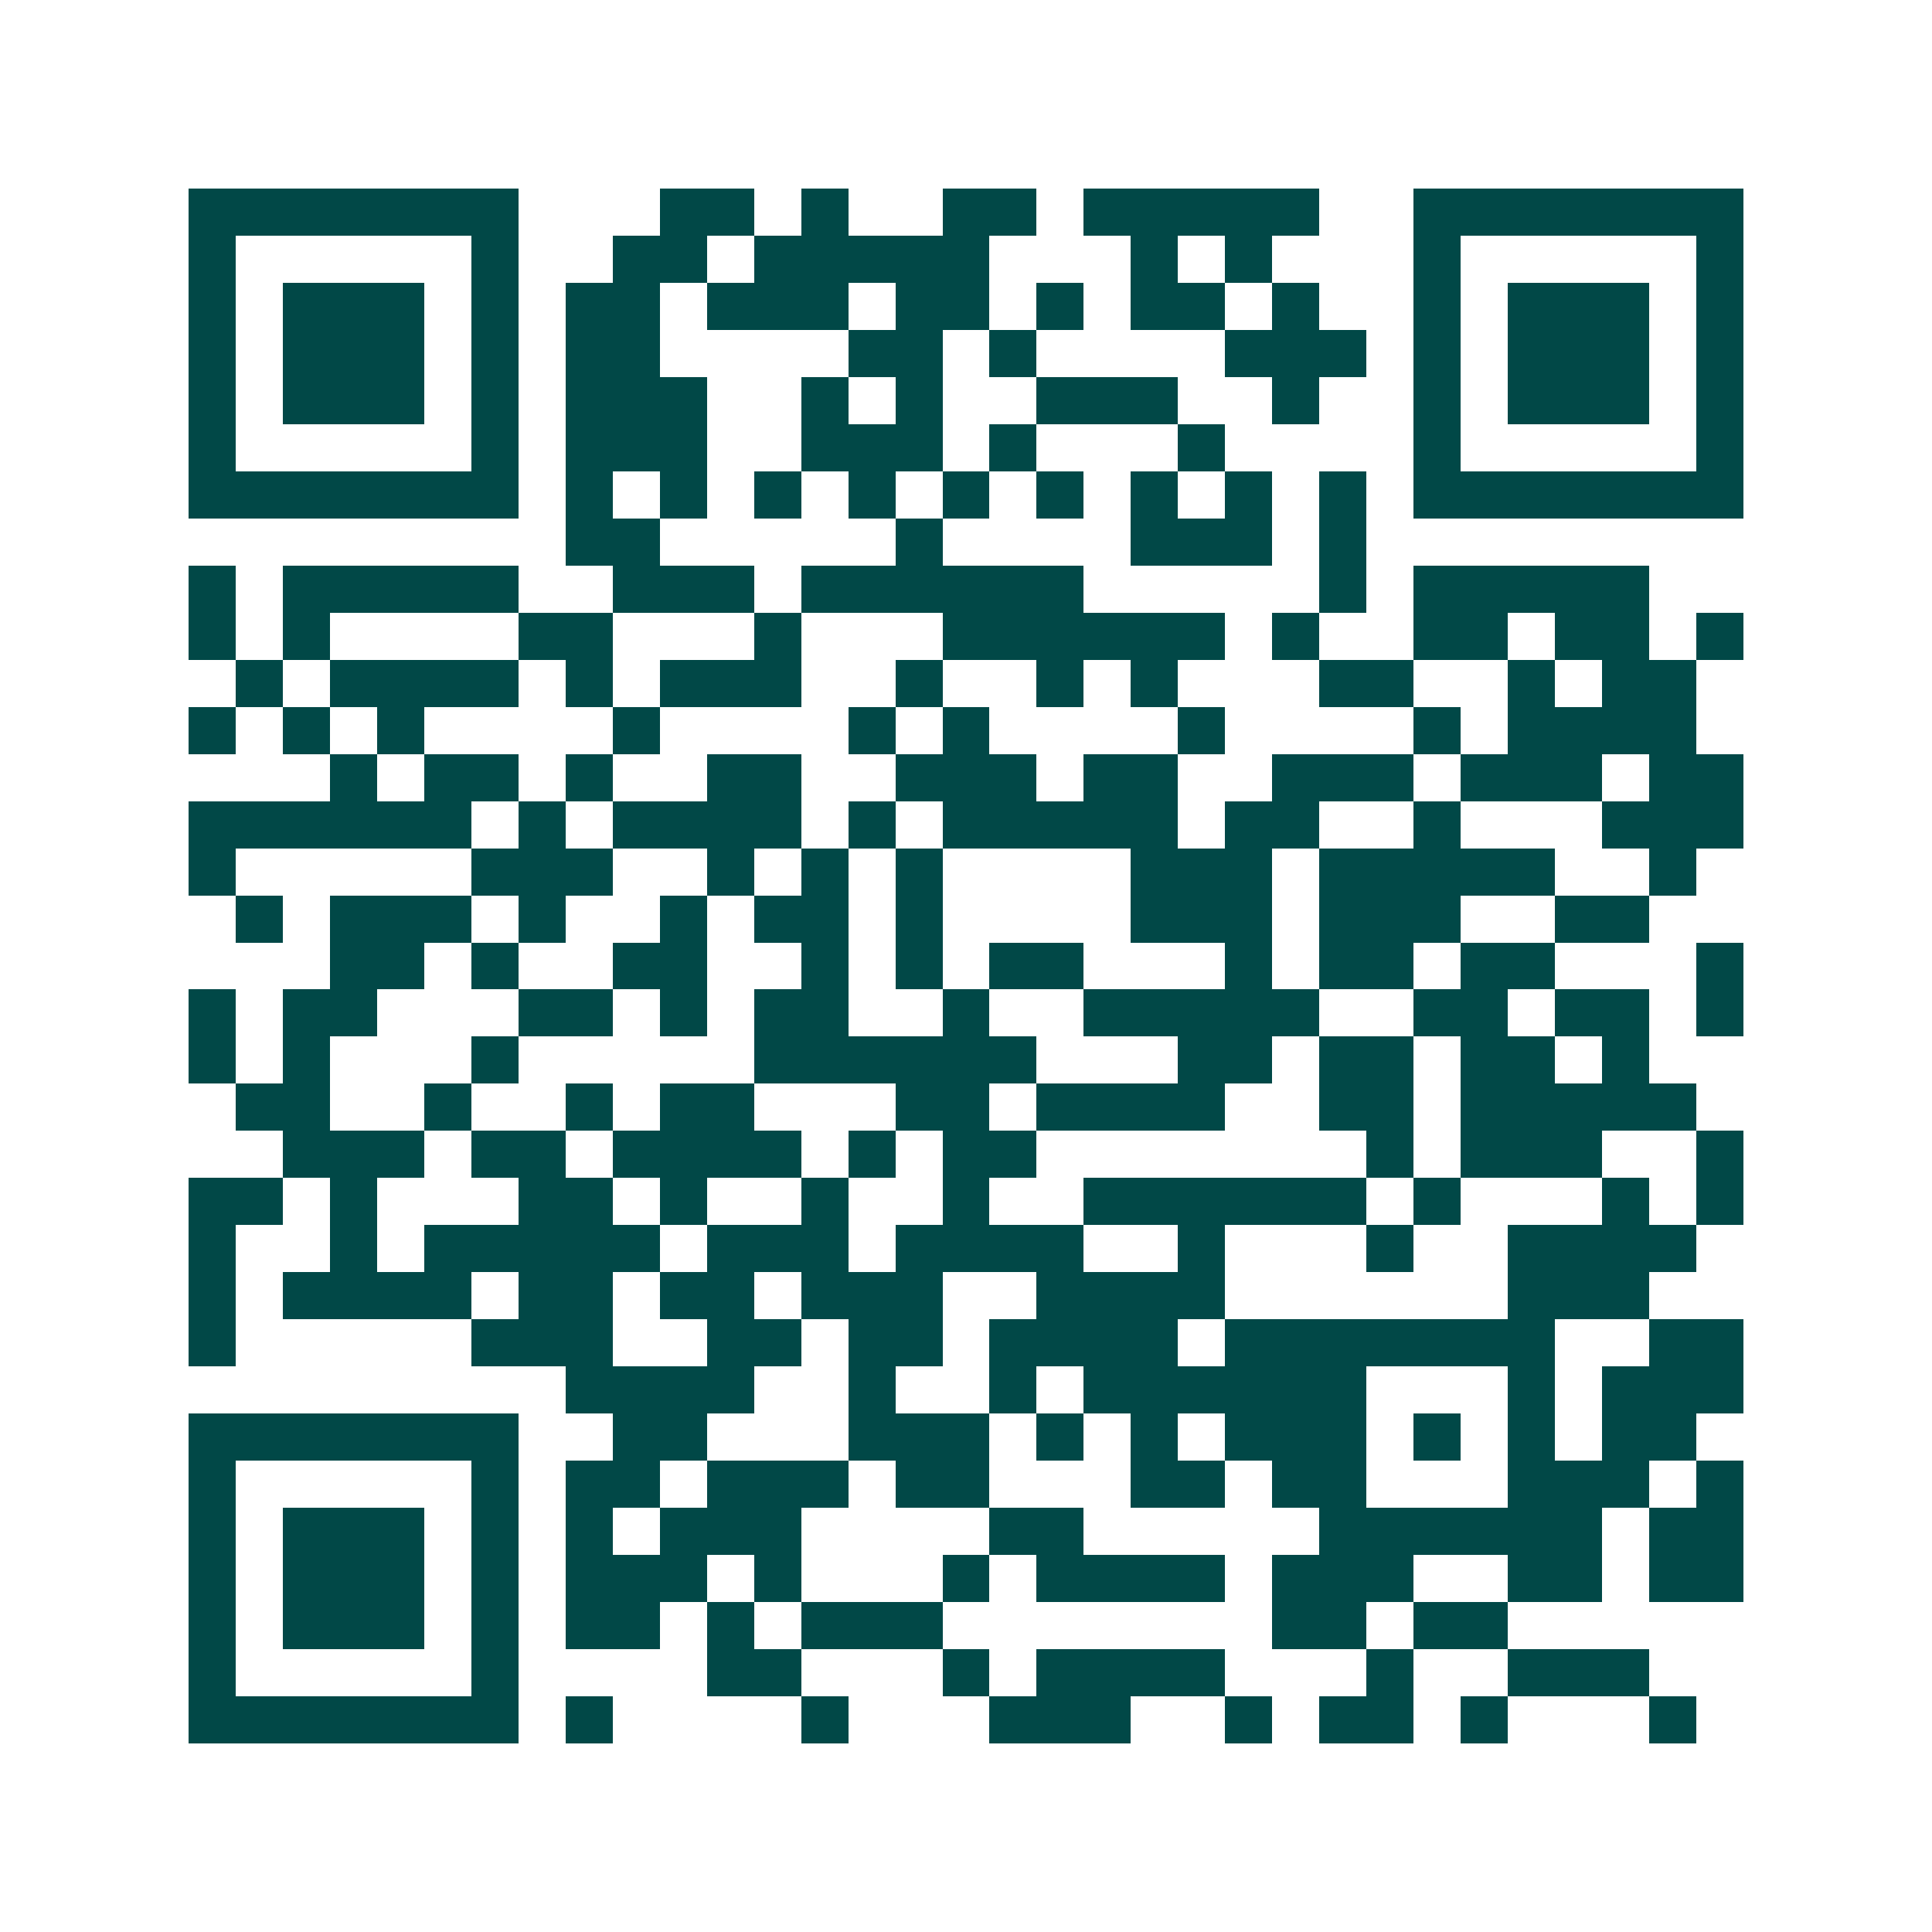 <svg xmlns="http://www.w3.org/2000/svg" width="200" height="200" viewBox="0 0 41 41" shape-rendering="crispEdges"><path fill="#ffffff" d="M0 0h41v41H0z"/><path stroke="#014847" d="M4 4.5h7m3 0h2m1 0h1m2 0h2m1 0h5m2 0h7M4 5.5h1m5 0h1m2 0h2m1 0h5m3 0h1m1 0h1m3 0h1m5 0h1M4 6.5h1m1 0h3m1 0h1m1 0h2m1 0h3m1 0h2m1 0h1m1 0h2m1 0h1m2 0h1m1 0h3m1 0h1M4 7.5h1m1 0h3m1 0h1m1 0h2m4 0h2m1 0h1m4 0h3m1 0h1m1 0h3m1 0h1M4 8.5h1m1 0h3m1 0h1m1 0h3m2 0h1m1 0h1m2 0h3m2 0h1m2 0h1m1 0h3m1 0h1M4 9.5h1m5 0h1m1 0h3m2 0h3m1 0h1m3 0h1m4 0h1m5 0h1M4 10.5h7m1 0h1m1 0h1m1 0h1m1 0h1m1 0h1m1 0h1m1 0h1m1 0h1m1 0h1m1 0h7M12 11.5h2m5 0h1m4 0h3m1 0h1M4 12.5h1m1 0h5m2 0h3m1 0h6m5 0h1m1 0h5M4 13.5h1m1 0h1m4 0h2m3 0h1m3 0h6m1 0h1m2 0h2m1 0h2m1 0h1M5 14.5h1m1 0h4m1 0h1m1 0h3m2 0h1m2 0h1m1 0h1m3 0h2m2 0h1m1 0h2M4 15.5h1m1 0h1m1 0h1m4 0h1m4 0h1m1 0h1m4 0h1m4 0h1m1 0h4M7 16.5h1m1 0h2m1 0h1m2 0h2m2 0h3m1 0h2m2 0h3m1 0h3m1 0h2M4 17.5h6m1 0h1m1 0h4m1 0h1m1 0h5m1 0h2m2 0h1m3 0h3M4 18.5h1m5 0h3m2 0h1m1 0h1m1 0h1m4 0h3m1 0h5m2 0h1M5 19.5h1m1 0h3m1 0h1m2 0h1m1 0h2m1 0h1m4 0h3m1 0h3m2 0h2M7 20.5h2m1 0h1m2 0h2m2 0h1m1 0h1m1 0h2m3 0h1m1 0h2m1 0h2m3 0h1M4 21.5h1m1 0h2m3 0h2m1 0h1m1 0h2m2 0h1m2 0h5m2 0h2m1 0h2m1 0h1M4 22.5h1m1 0h1m3 0h1m5 0h6m3 0h2m1 0h2m1 0h2m1 0h1M5 23.5h2m2 0h1m2 0h1m1 0h2m3 0h2m1 0h4m2 0h2m1 0h5M6 24.5h3m1 0h2m1 0h4m1 0h1m1 0h2m7 0h1m1 0h3m2 0h1M4 25.5h2m1 0h1m3 0h2m1 0h1m2 0h1m2 0h1m2 0h6m1 0h1m3 0h1m1 0h1M4 26.5h1m2 0h1m1 0h5m1 0h3m1 0h4m2 0h1m3 0h1m2 0h4M4 27.5h1m1 0h4m1 0h2m1 0h2m1 0h3m2 0h4m6 0h3M4 28.5h1m5 0h3m2 0h2m1 0h2m1 0h4m1 0h7m2 0h2M12 29.5h4m2 0h1m2 0h1m1 0h6m3 0h1m1 0h3M4 30.5h7m2 0h2m3 0h3m1 0h1m1 0h1m1 0h3m1 0h1m1 0h1m1 0h2M4 31.5h1m5 0h1m1 0h2m1 0h3m1 0h2m3 0h2m1 0h2m3 0h3m1 0h1M4 32.5h1m1 0h3m1 0h1m1 0h1m1 0h3m4 0h2m5 0h6m1 0h2M4 33.5h1m1 0h3m1 0h1m1 0h3m1 0h1m3 0h1m1 0h4m1 0h3m2 0h2m1 0h2M4 34.5h1m1 0h3m1 0h1m1 0h2m1 0h1m1 0h3m7 0h2m1 0h2M4 35.5h1m5 0h1m4 0h2m3 0h1m1 0h4m3 0h1m2 0h3M4 36.5h7m1 0h1m4 0h1m3 0h3m2 0h1m1 0h2m1 0h1m3 0h1"/></svg>
